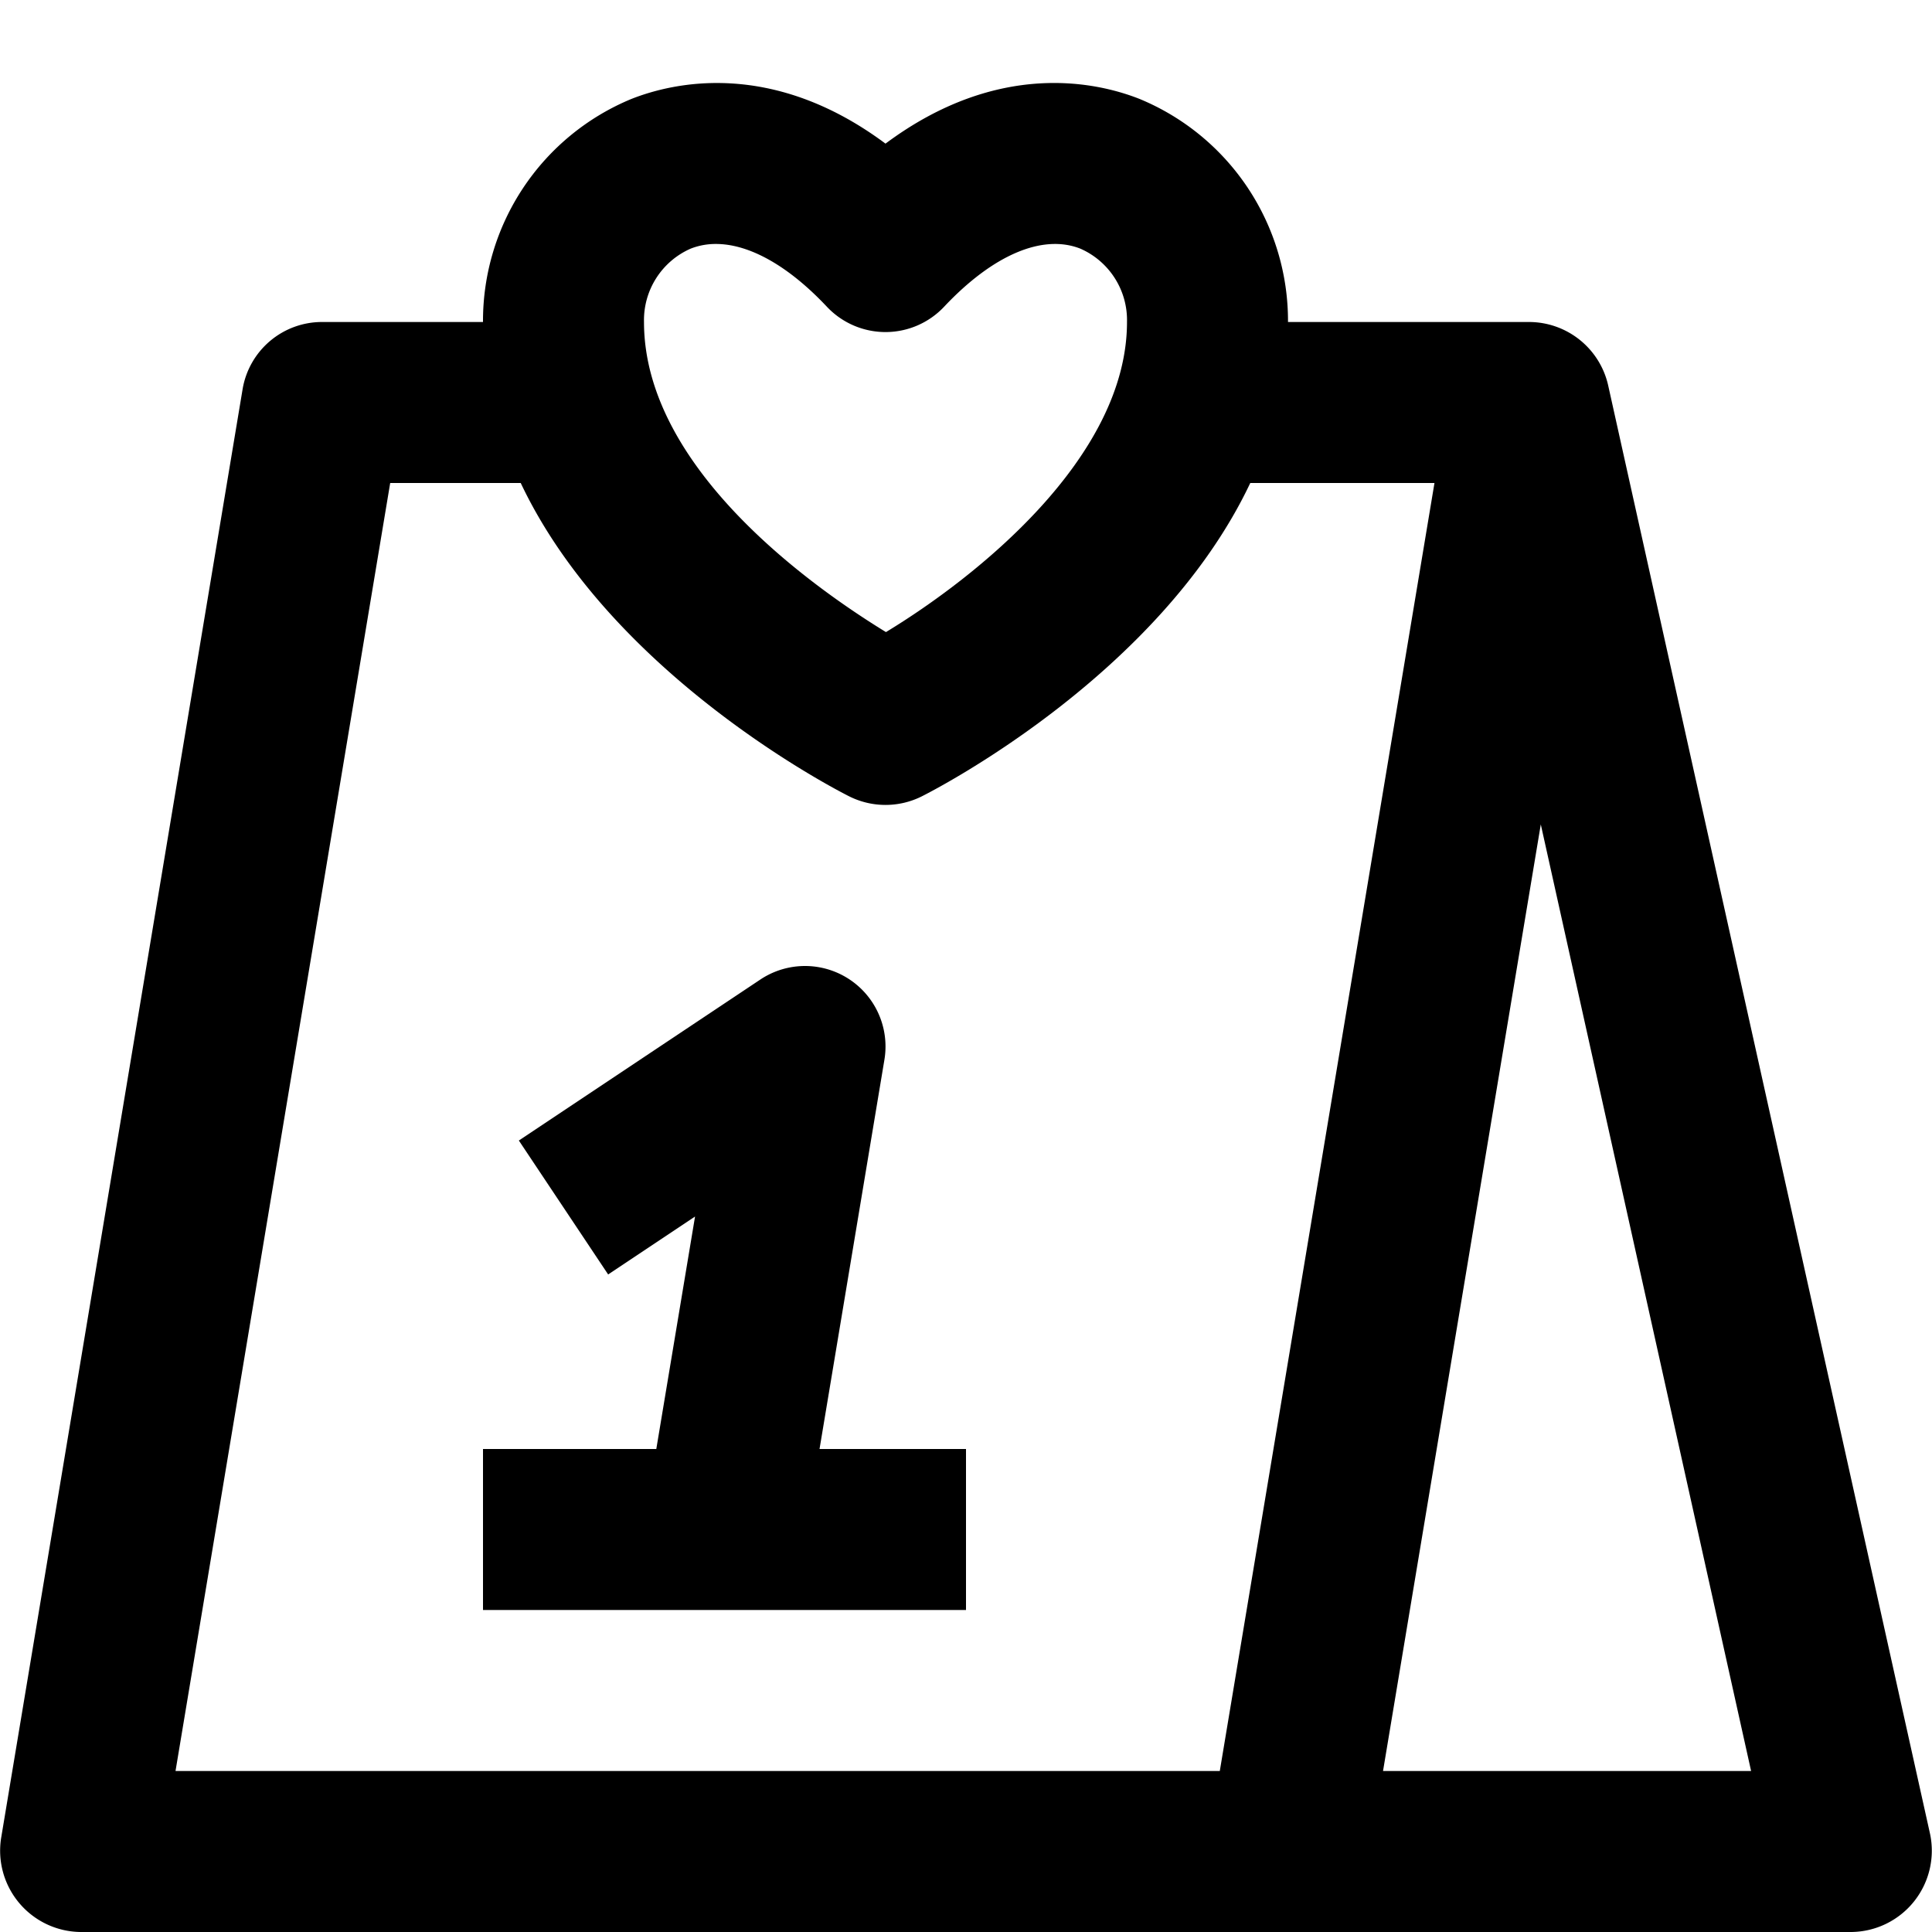 <?xml version="1.0" encoding="UTF-8"?> <svg xmlns="http://www.w3.org/2000/svg" id="_30-table" data-name="30-table" viewBox="0 0 192 192" width="512" height="512"><title>30-table</title><path d="M191.81,182.265l-32-144A8.071,8.071,0,0,0,152,32H128A23.867,23.867,0,0,0,113.266,9.839C109.149,8.205,99.286,5.864,88,14.274,76.713,5.864,66.852,8.209,62.734,9.839A23.867,23.867,0,0,0,48,32H32a8,8,0,0,0-7.892,6.685l-24,144A8.082,8.082,0,0,0,8,192H184A8.081,8.081,0,0,0,191.81,182.265ZM68.632,24.712a6.79,6.79,0,0,1,2.516-.467c3.313,0,7.2,2.168,11.027,6.238a8,8,0,0,0,11.65,0c4.853-5.156,9.784-7.256,13.543-5.771A7.758,7.758,0,0,1,112,32c0,13.472-14.979,25.373-23.954,30.816C80.6,58.256,64,46.456,64,32A7.758,7.758,0,0,1,68.632,24.712ZM38.777,48H51.749C60.8,67.118,83.237,78.563,84.422,79.155a8.06,8.06,0,0,0,7.156,0C92.763,78.563,115.2,67.118,124.251,48h18.305L121.222,176H17.443Zm98.667,128,15.678-94.07,20.9,94.07Z"></path><path d="M87.892,105.315a8,8,0,0,0-12.329-7.971l-24,16,8.875,13.312,8.635-5.757L65.223,144H48v16H96V144H81.444Z"></path></svg> 